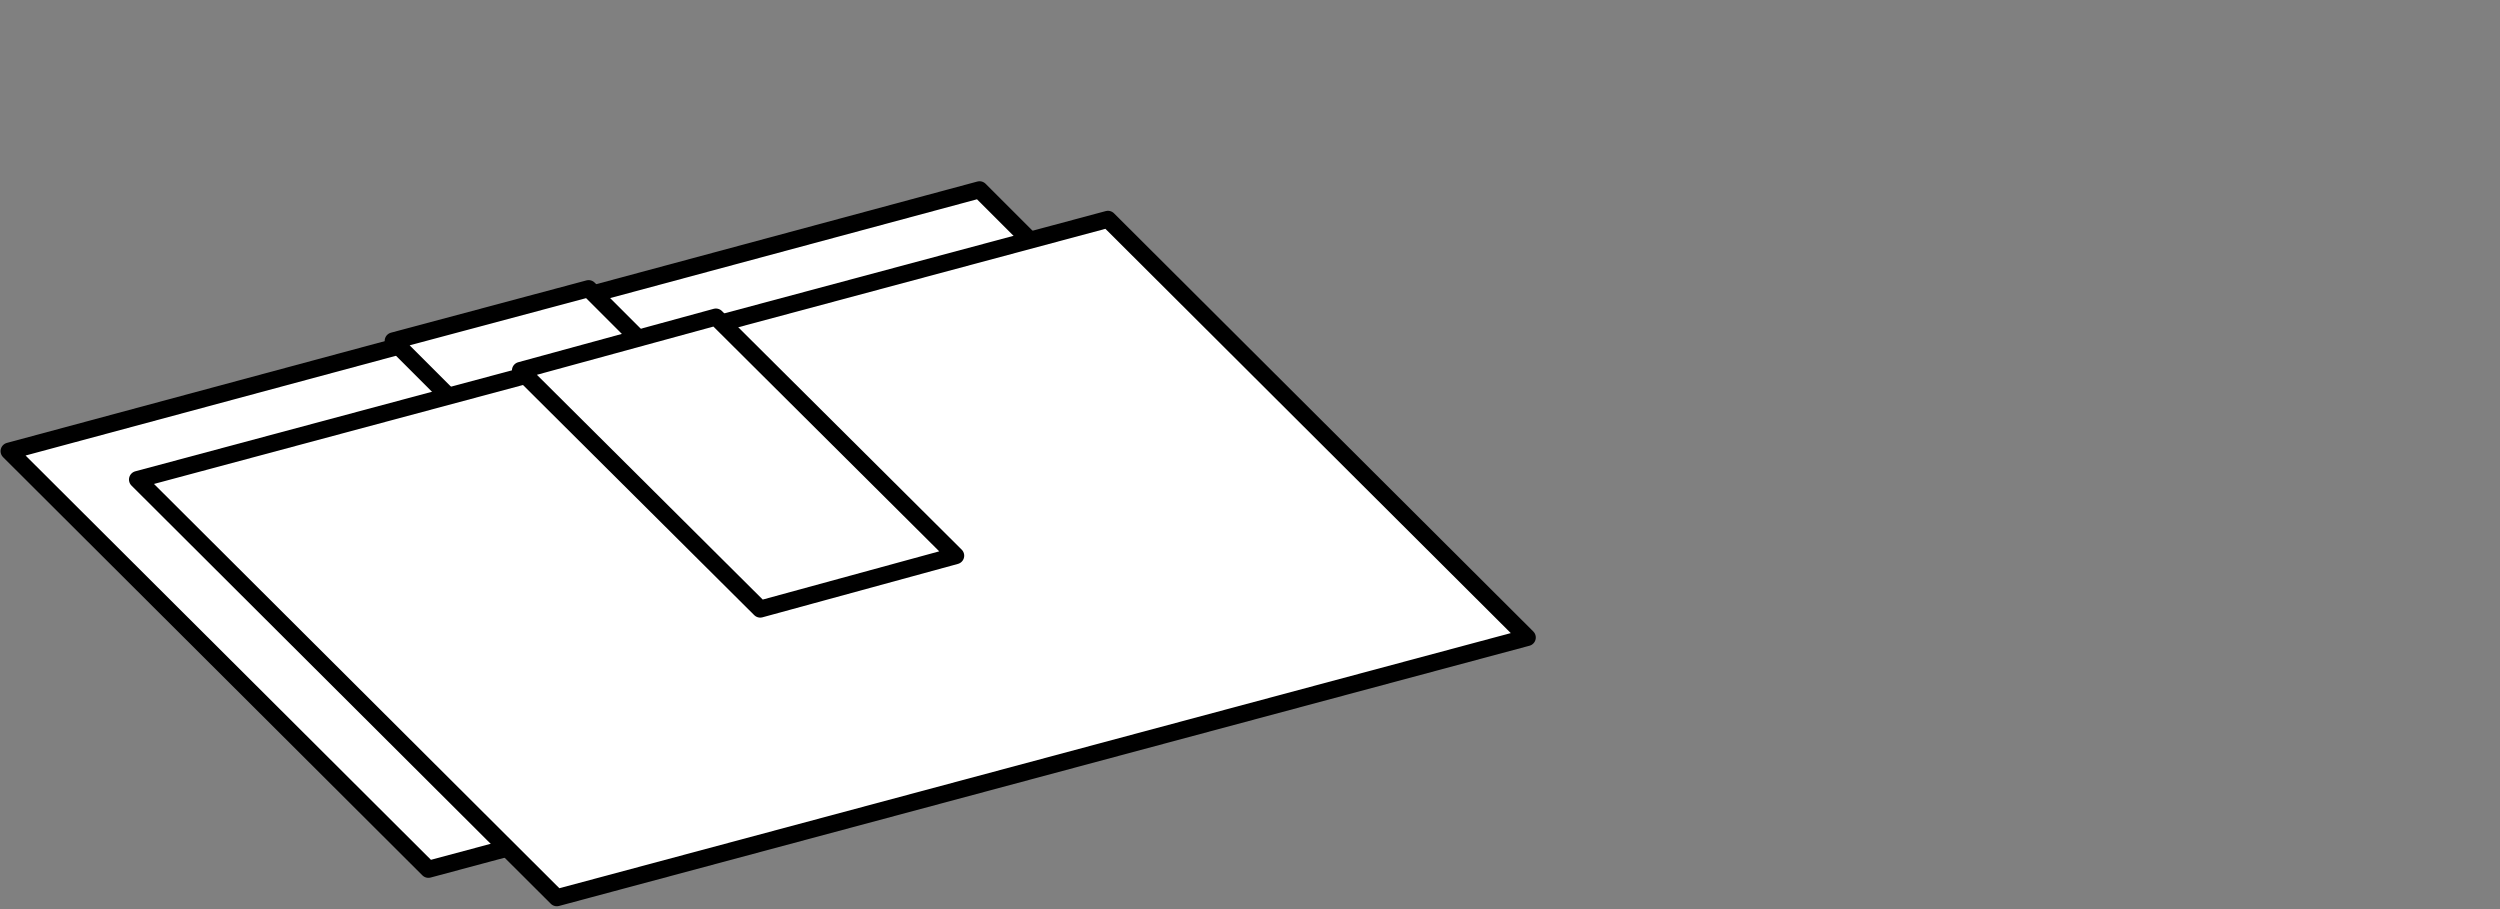 <?xml version="1.0" encoding="utf-8"?>
<!-- Generator: Adobe Illustrator 24.3.0, SVG Export Plug-In . SVG Version: 6.00 Build 0)  -->
<svg version="1.1" id="Ebene_1" xmlns="http://www.w3.org/2000/svg" xmlns:xlink="http://www.w3.org/1999/xlink" x="0px" y="0px"
	 viewBox="0 0 220 80" style="enable-background:new 0 0 220 80;" xml:space="preserve">
<rect x="0" y="0" width="220" height="80" fill="#808080" stroke="none"/>
<style type="text/css">
	.st0{fill:#FFFFFF;stroke:#000000;stroke-width:1.5;stroke-linecap:round;stroke-linejoin:round;stroke-miterlimit:10;}
</style>
<polygon class="st0" points="0.8,39.7 86.2,16.7 123.1,53.6 37.7,76.5 "/>
<polygon class="st0" points="34.6,30 55.6,51 72.8,46.4 51.8,25.4 "/>
<polygon class="st0" points="12.1,42.2 97.5,19.3 134.4,56.1 49,79 "/>
<polygon class="st0" points="45.8,32.6 66.9,53.6 84.1,48.9 63,27.9 "/>
</svg>
